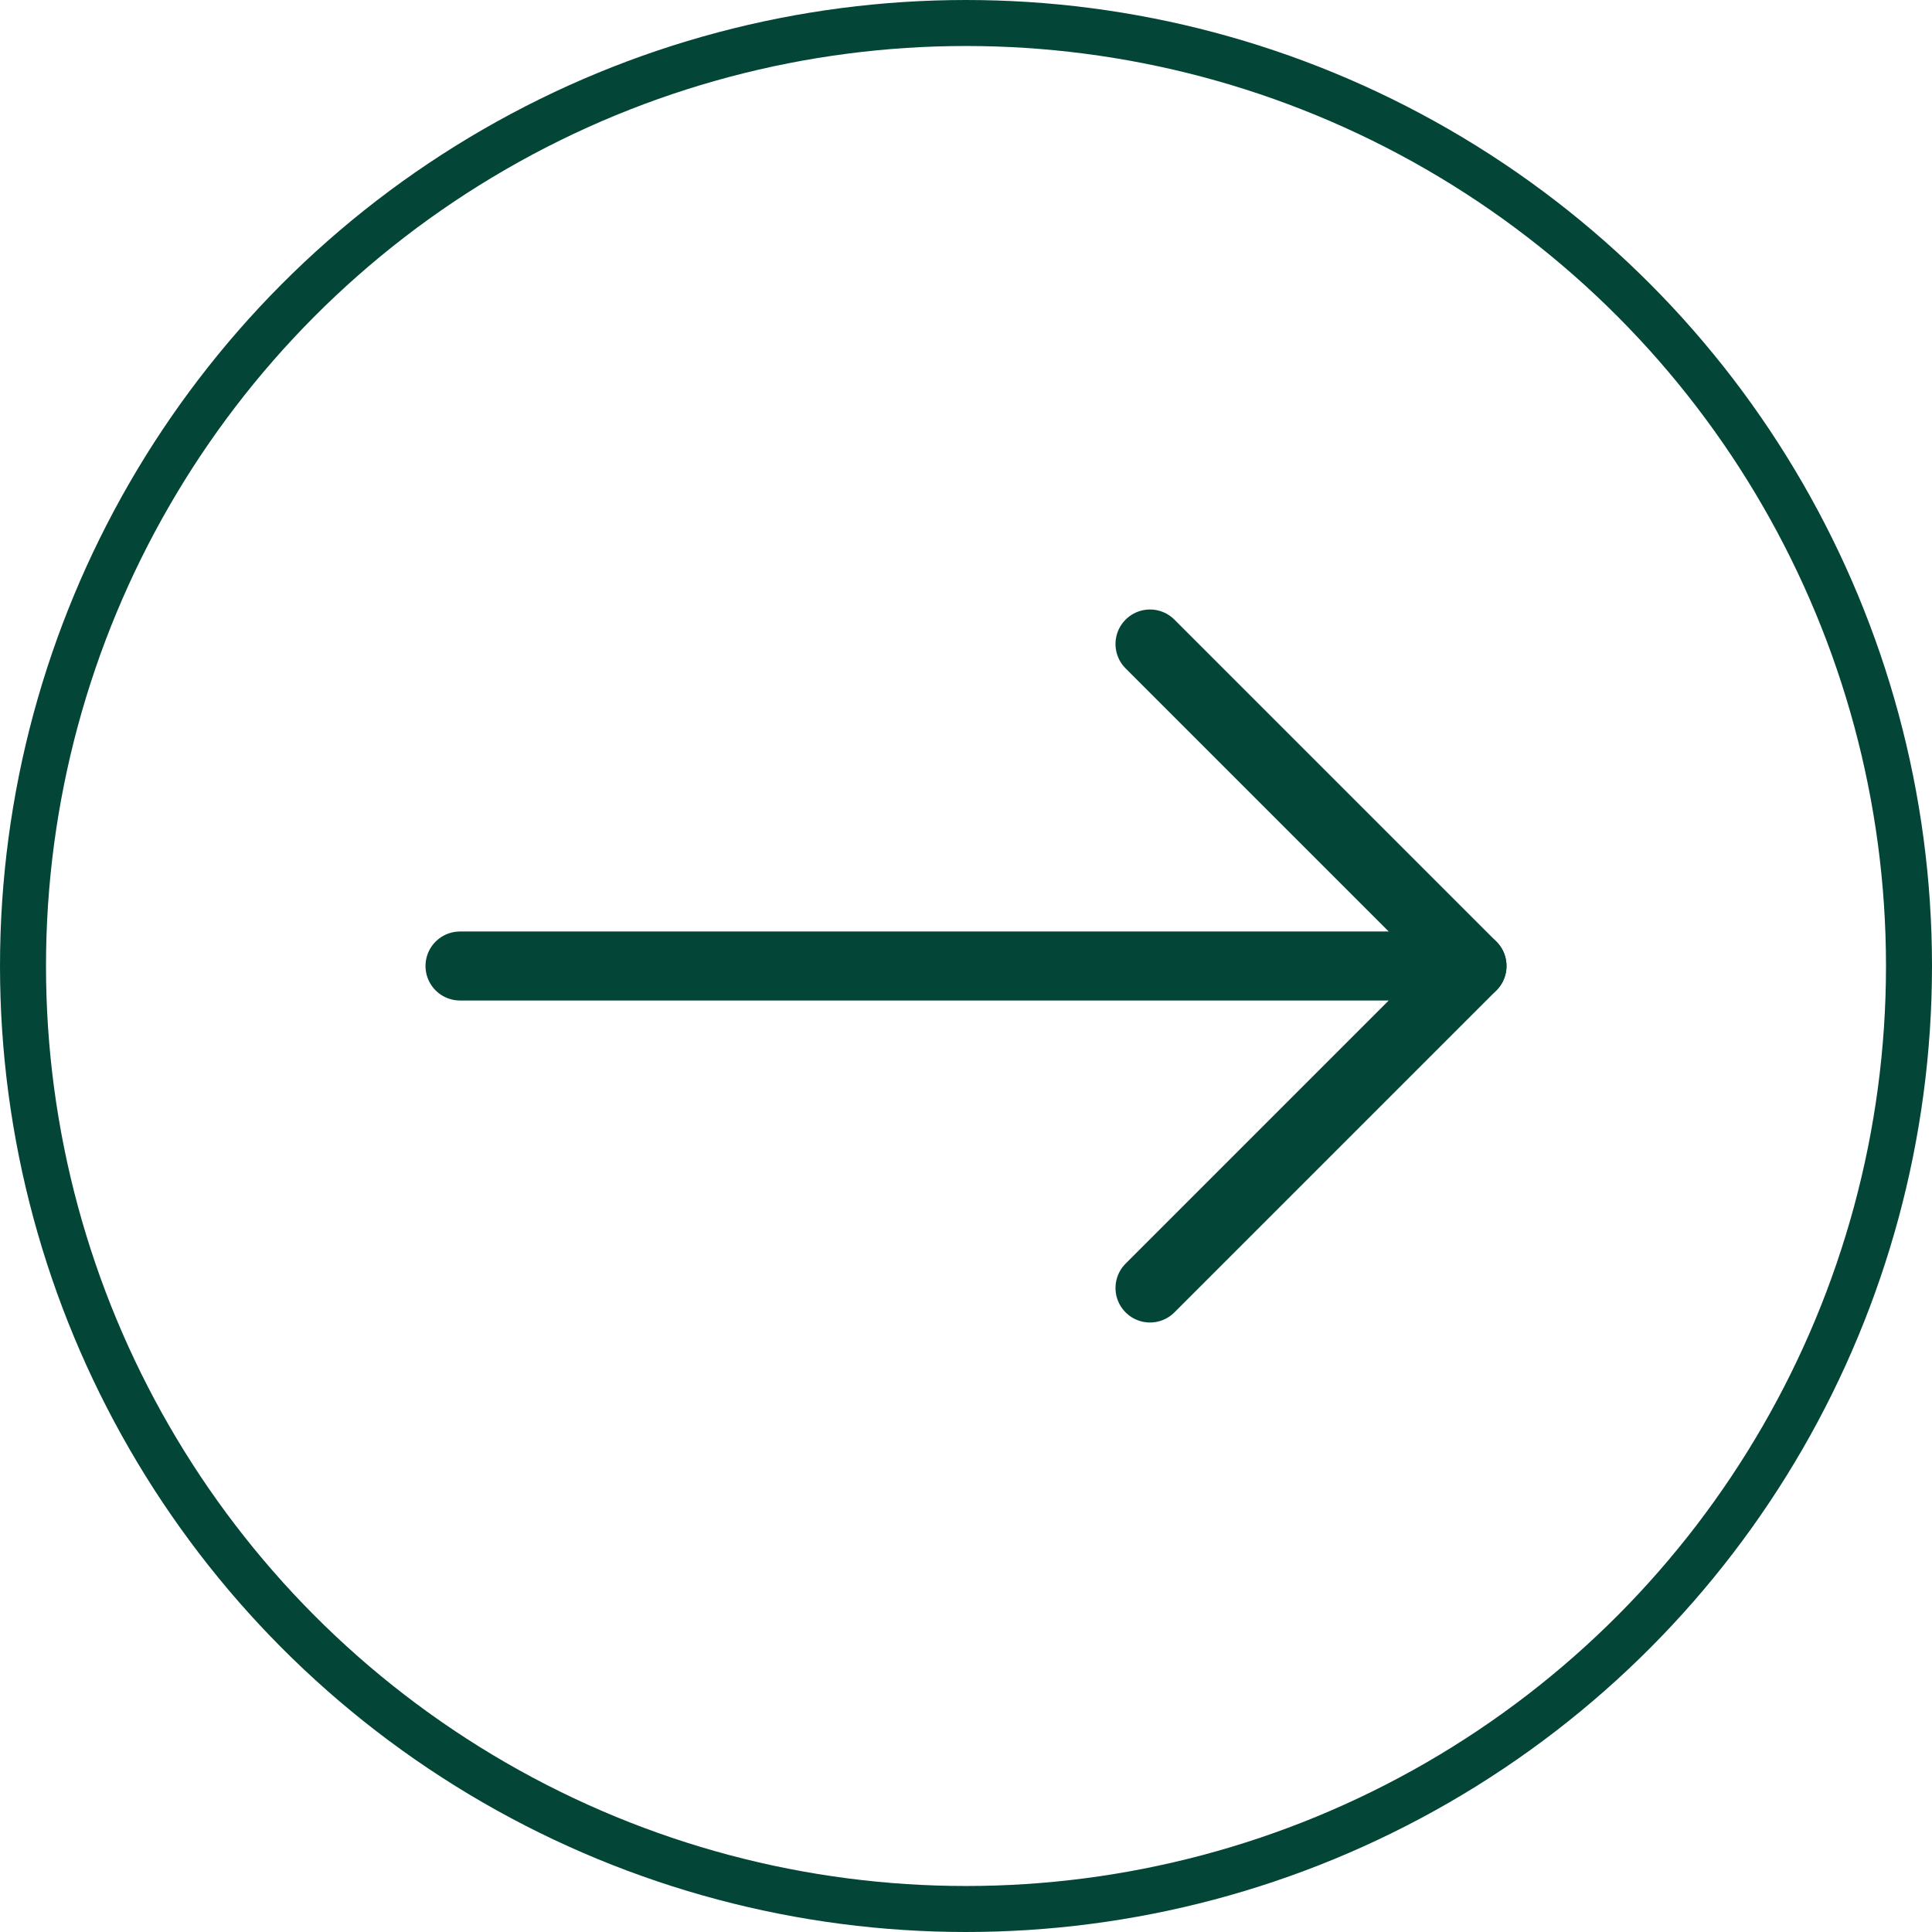 <svg id="Right_Arrow" data-name="Right Arrow" xmlns="http://www.w3.org/2000/svg" width="42" height="42" viewBox="0 0 42 42">
  <g id="Active">
    <g id="Ellipse_241" data-name="Ellipse 241" fill="none" stroke="#034638" stroke-width="1">
      <circle cx="21" cy="21" r="21" stroke="none"/>
      <circle cx="21" cy="21" r="20.5" fill="none"/>
    </g>
  </g>
  <g id="arrow-left" transform="translate(10 14)">
    <line id="Line_72" data-name="Line 72" x2="22" transform="translate(0 7)" fill="none" stroke="#034638" stroke-linecap="round" stroke-linejoin="round" stroke-width="1.5"/>
    <path id="Path_17652" data-name="Path 17652" d="M5,19l7-7L5,5" transform="translate(10 -5)" fill="none" stroke="#034638" stroke-linecap="round" stroke-linejoin="round" stroke-width="1.5"/>
  </g>
</svg>
